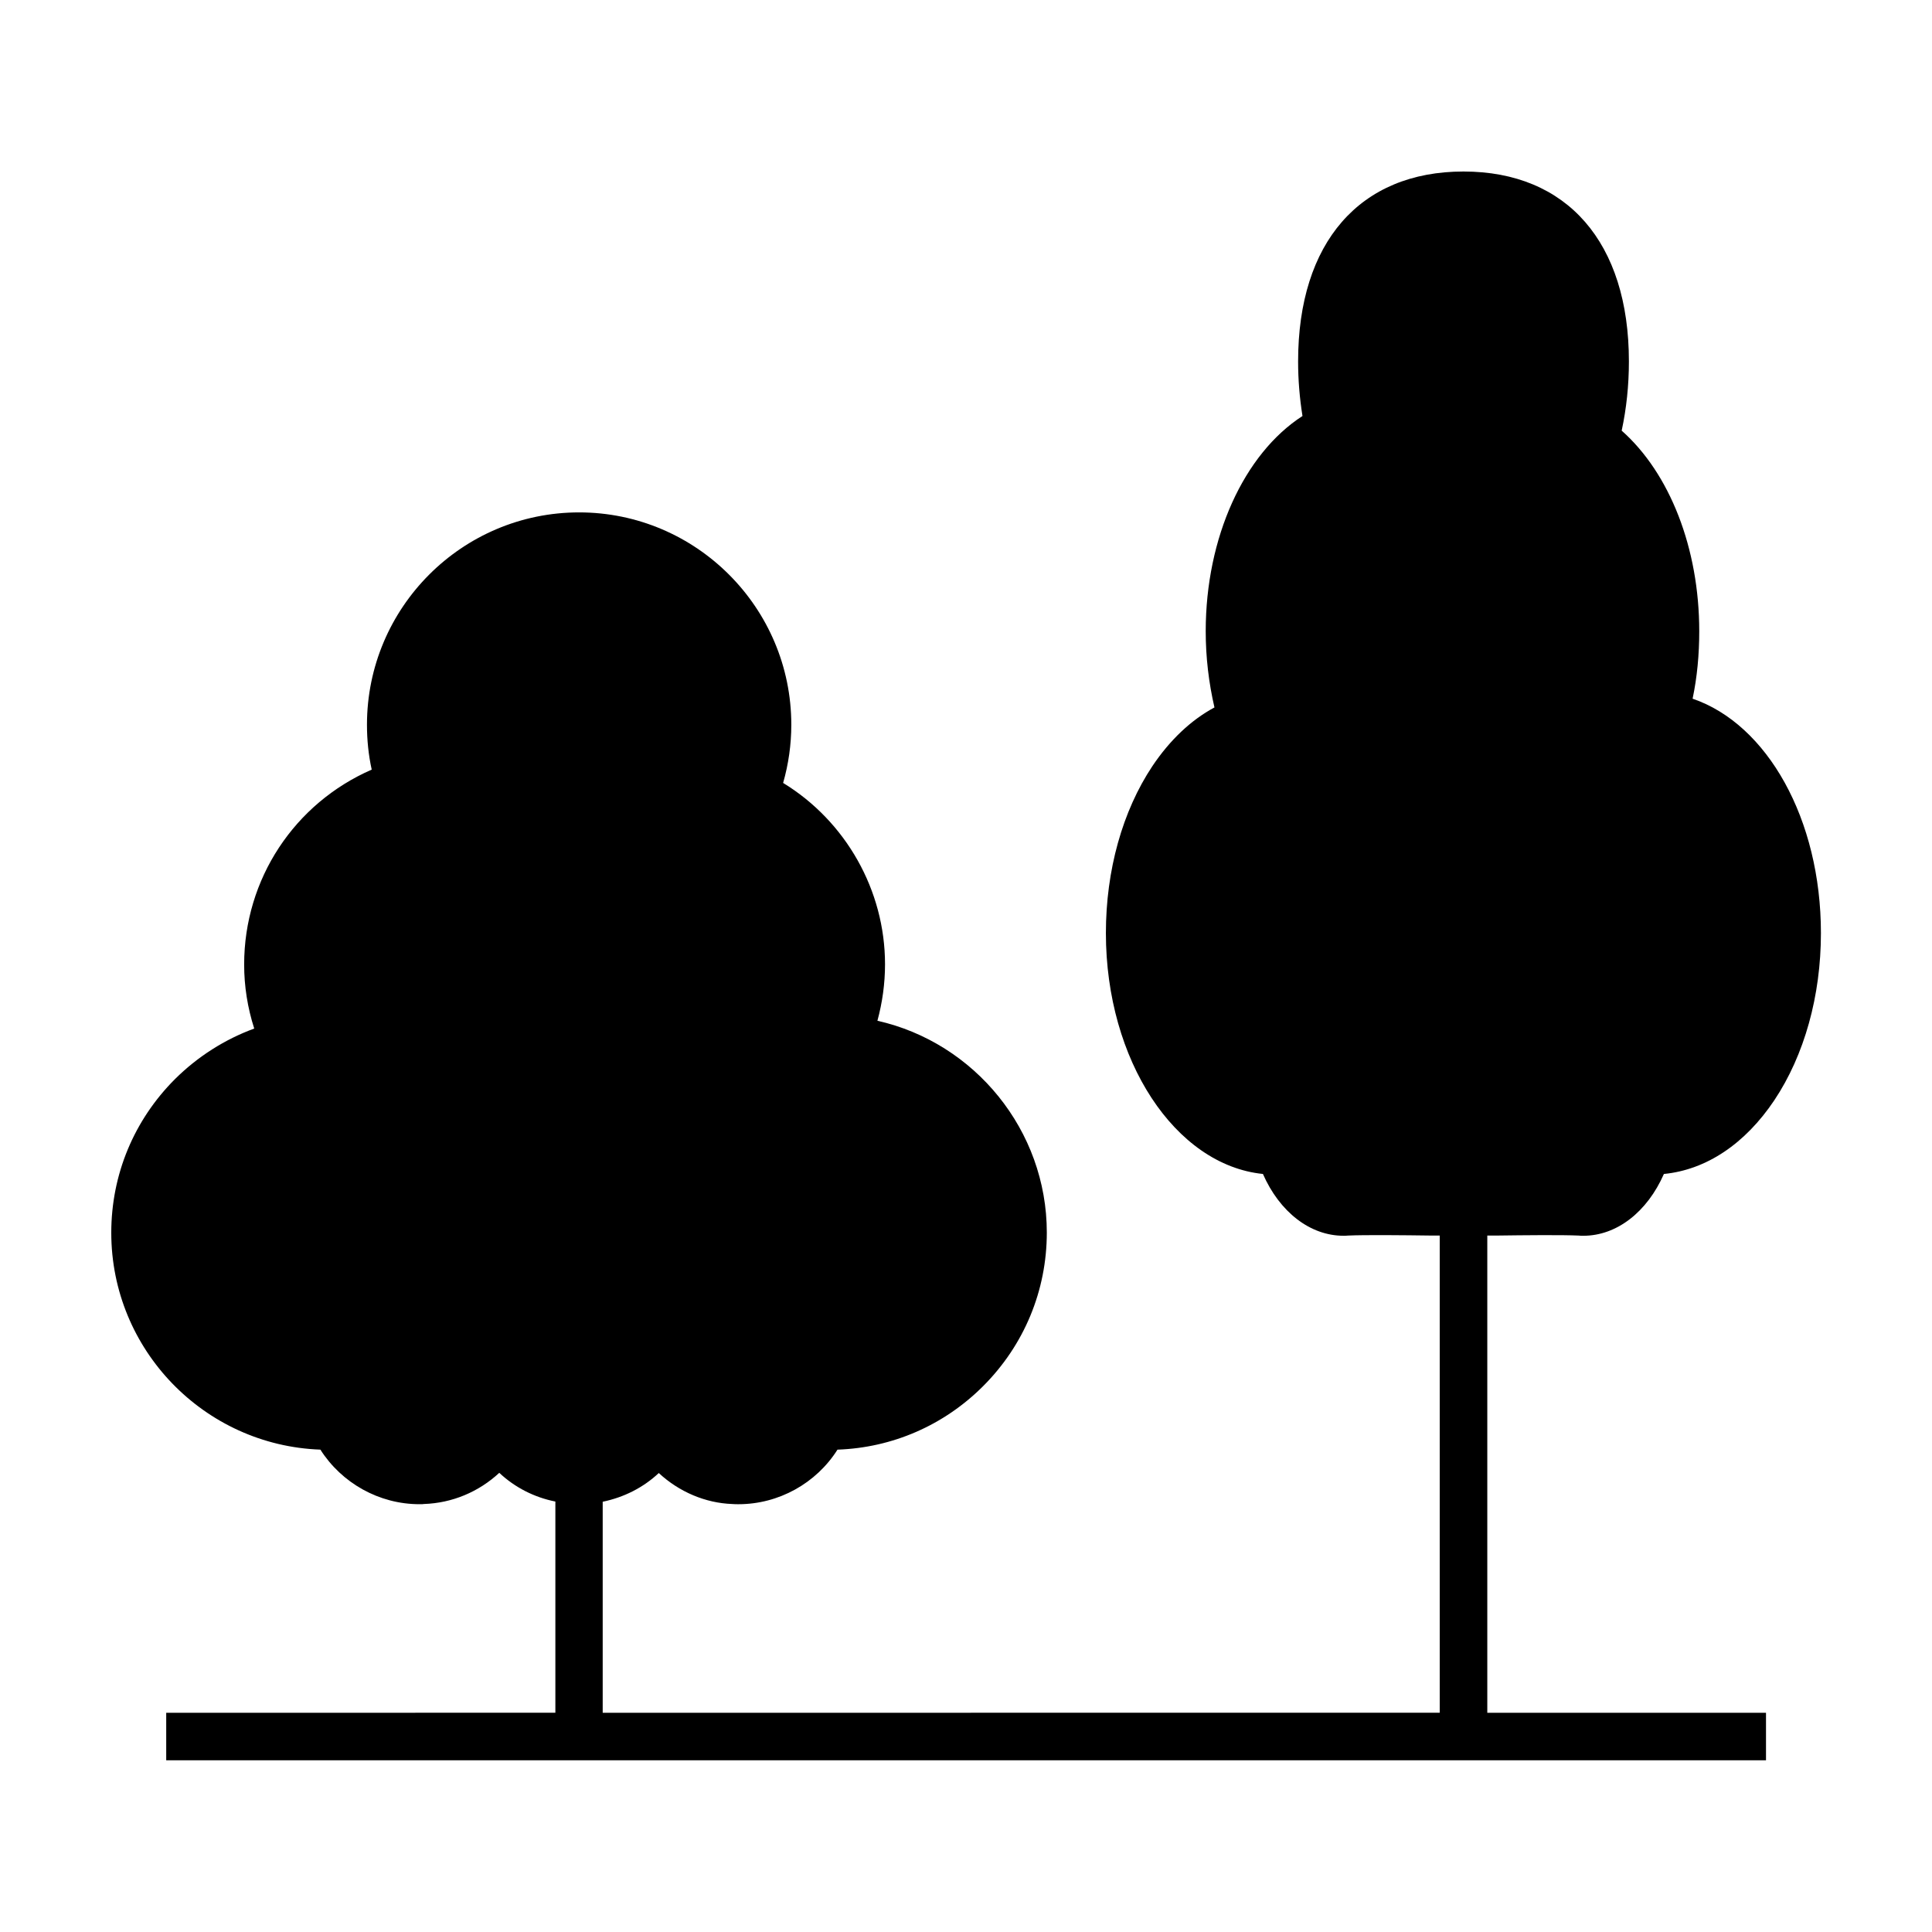 <?xml version="1.0" encoding="UTF-8"?>
<!-- Uploaded to: SVG Repo, www.svgrepo.com, Generator: SVG Repo Mixer Tools -->
<svg fill="#000000" width="800px" height="800px" version="1.1" viewBox="144 144 512 512" xmlns="http://www.w3.org/2000/svg">
 <path d="m540.31 471.44c7.457-0.102 17.633-0.203 22.066 0 0.402 0.051 0.805 0.051 1.211 0.051 8.867 0 16.93-6.297 21.363-16.375 11.234-1.109 21.512-7.961 29.27-19.547 7.961-11.941 12.344-27.66 12.344-44.285 0-30.18-14.207-55.367-34.008-62.121 1.211-5.742 1.762-11.738 1.762-17.887 0-21.965-7.809-41.867-20.555-53.152 1.258-5.844 1.914-11.992 1.914-18.34 0-31.488-16.375-50.332-43.832-50.332s-43.832 18.793-43.832 50.332c0 4.887 0.402 9.723 1.16 14.461-15.516 10.027-25.645 32.195-25.645 57.031 0 6.902 0.805 13.652 2.316 20.203-6.195 3.324-11.789 8.613-16.426 15.516-7.961 11.941-12.344 27.66-12.344 44.285 0 33.754 18.391 61.465 41.613 63.832 4.434 10.078 12.496 16.375 21.363 16.375 0.402 0 0.805 0 1.211-0.051 4.434-0.203 14.609-0.102 22.066 0h2.215v126.46l-221.82 0.004v-55.922c5.594-1.16 10.73-3.727 14.863-7.609 5.391 4.988 12.344 7.961 19.496 8.211 0.555 0.051 1.059 0.051 1.613 0.051 10.68 0 20.605-5.543 26.25-14.461 14.559-0.504 28.215-6.449 38.594-16.828 10.883-10.883 16.879-25.34 16.879-40.707 0-27.105-19.145-50.332-44.891-56.125 1.309-4.836 2.016-9.824 2.016-14.965 0-19.648-10.43-37.938-27.004-48.062 1.41-4.938 2.168-10.125 2.168-15.418 0-31.035-25.242-56.277-56.227-56.277-31.035 0-56.227 25.242-56.227 56.277 0 4.031 0.402 8.012 1.258 11.891-20.453 8.918-33.805 28.969-33.805 51.641 0 5.793 0.906 11.488 2.672 16.977-7.809 2.871-14.965 7.406-21.008 13.402-10.883 10.883-16.879 25.34-16.879 40.707 0 31.035 24.688 56.375 55.418 57.484 5.644 8.867 15.566 14.461 26.25 14.461 0.555 0 1.059 0 1.16-0.051 7.559-0.25 14.559-3.223 20-8.262 4.133 3.879 9.27 6.5 14.863 7.609v55.973l-103.13 0.004v12.594h423.96v-12.594h-73.859v-126.46h2.164z"/>
</svg>